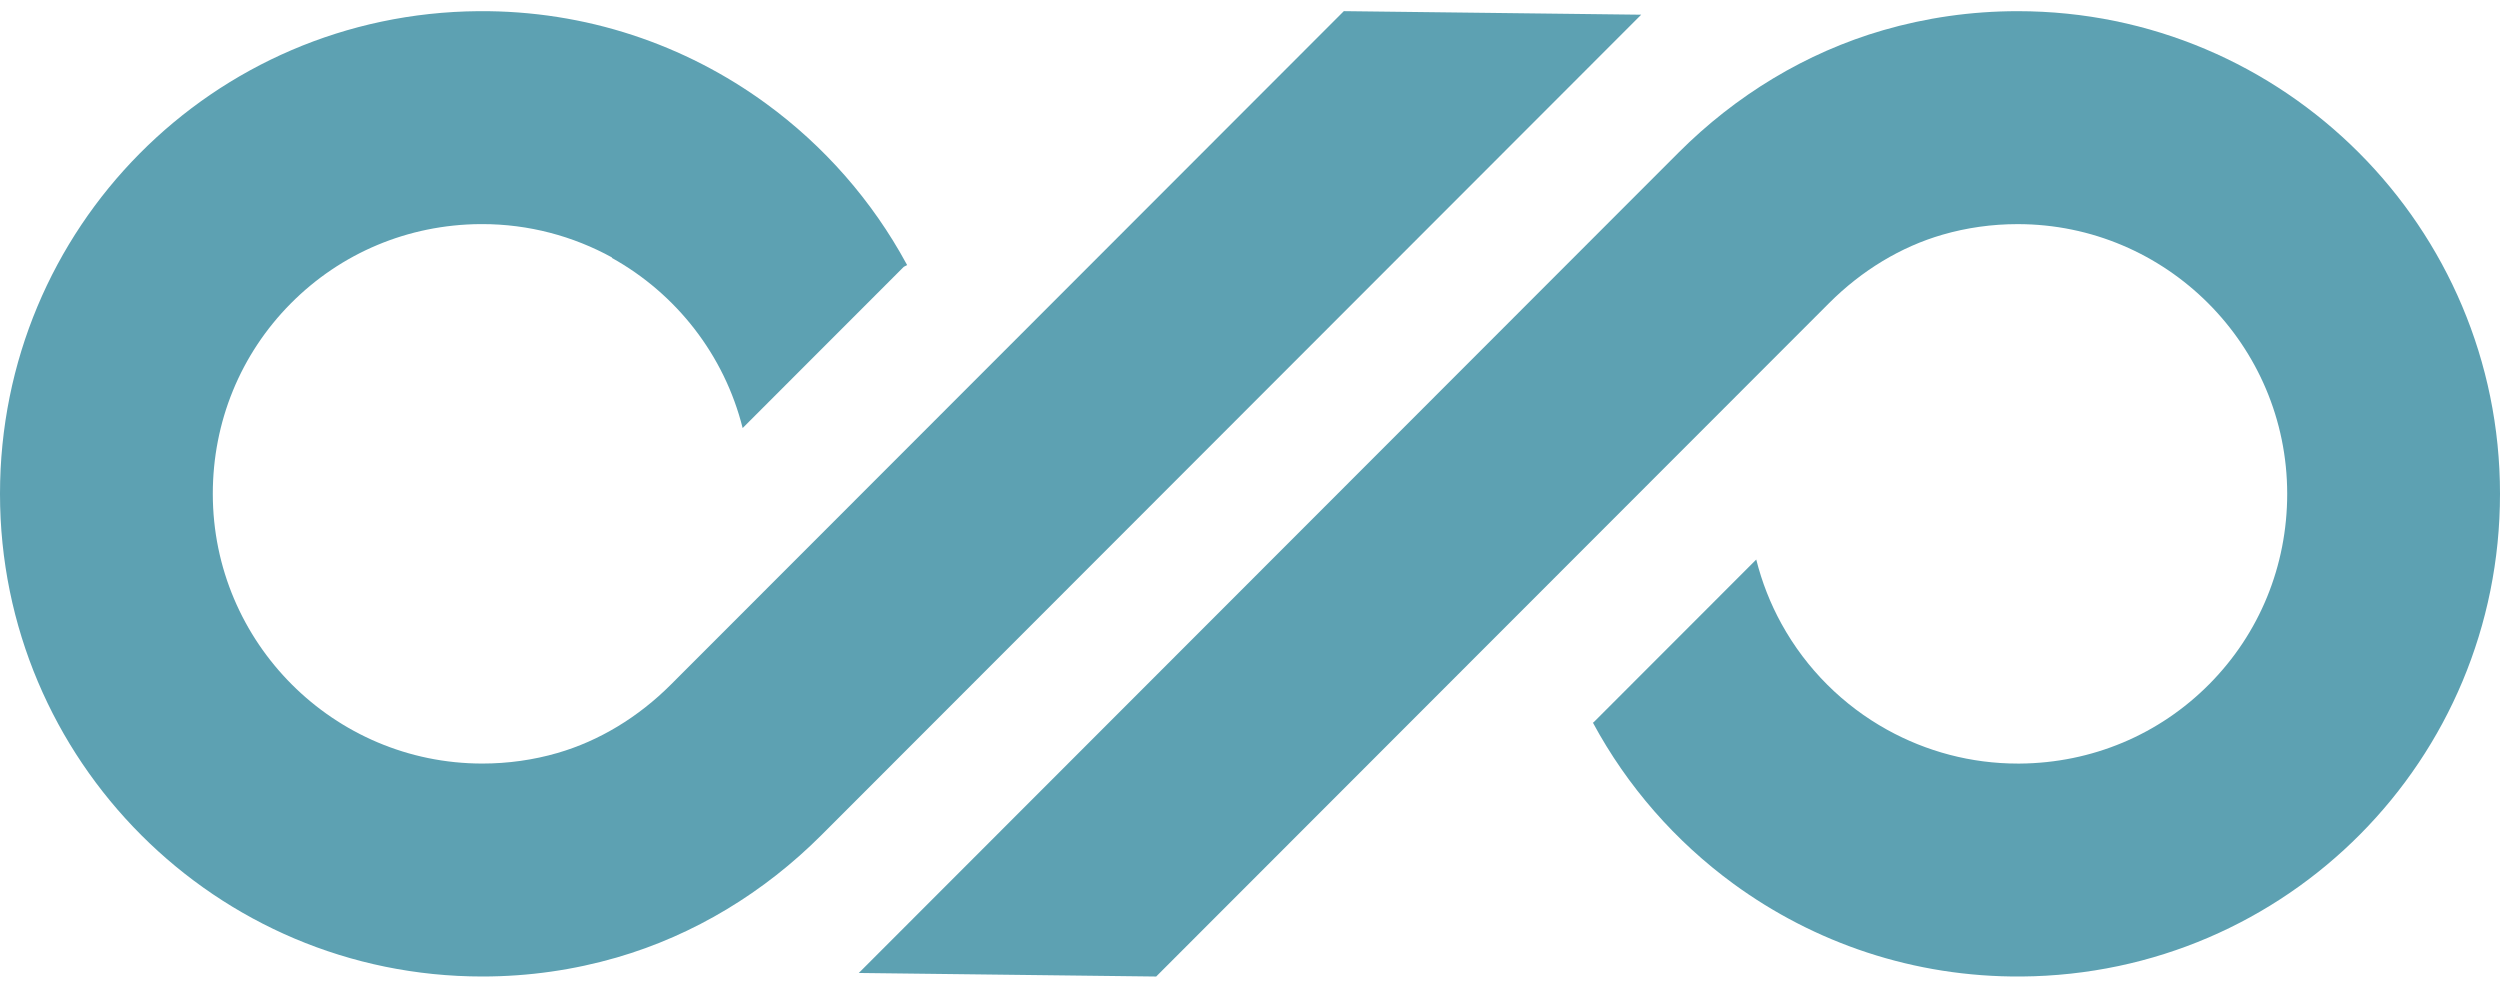 <?xml version="1.0" encoding="UTF-8"?> <svg xmlns="http://www.w3.org/2000/svg" width="100" height="40" viewBox="0 0 100 40" fill="none"> <path d="M53.753 0.446L26.836 27.383C25.527 28.693 23.959 29.639 22.301 30.119C21.331 30.4 20.319 30.542 19.293 30.542C13.348 30.542 8.512 25.703 8.512 19.753C8.512 16.872 9.618 14.17 11.627 12.143C13.636 10.116 16.326 8.987 19.204 8.964C19.233 8.964 19.262 8.964 19.29 8.964C21.144 8.964 22.921 9.441 24.485 10.301L24.471 10.314C27.045 11.744 28.973 14.195 29.706 17.122L36.151 10.673L36.284 10.601C36.277 10.587 36.269 10.574 36.262 10.561C34.886 8.023 32.958 5.831 30.64 4.141C27.417 1.79 23.438 0.413 19.137 0.447C8.512 0.531 0 9.12 0 19.753C0 30.416 8.638 39.06 19.293 39.06C21.158 39.06 22.961 38.795 24.667 38.301C27.768 37.403 30.572 35.69 32.855 33.406L65.648 0.588L53.753 0.446" fill="#5DA1B2"></path> <path d="M80.707 0.447C78.842 0.447 77.039 0.712 75.333 1.206C72.232 2.104 69.428 3.817 67.145 6.101L34.352 38.919L46.247 39.061L73.164 12.124C74.473 10.814 76.041 9.868 77.7 9.388C78.668 9.107 79.68 8.965 80.707 8.965C86.651 8.965 91.488 13.805 91.488 19.754C91.488 22.634 90.382 25.337 88.373 27.364C86.364 29.391 83.673 30.52 80.796 30.543C80.767 30.543 80.738 30.543 80.71 30.543C78.843 30.543 77.055 30.06 75.484 29.189C73.737 28.221 72.261 26.77 71.258 24.95C70.818 24.15 70.477 23.289 70.25 22.381L63.745 28.891L63.715 28.907C63.717 28.909 63.719 28.912 63.721 28.915C65.091 31.456 67.017 33.652 69.331 35.346C72.56 37.709 76.549 39.094 80.863 39.06C91.488 38.976 100 30.387 100 19.754C100 9.091 91.362 0.447 80.707 0.447" fill="#5DA1B2"></path> </svg> 